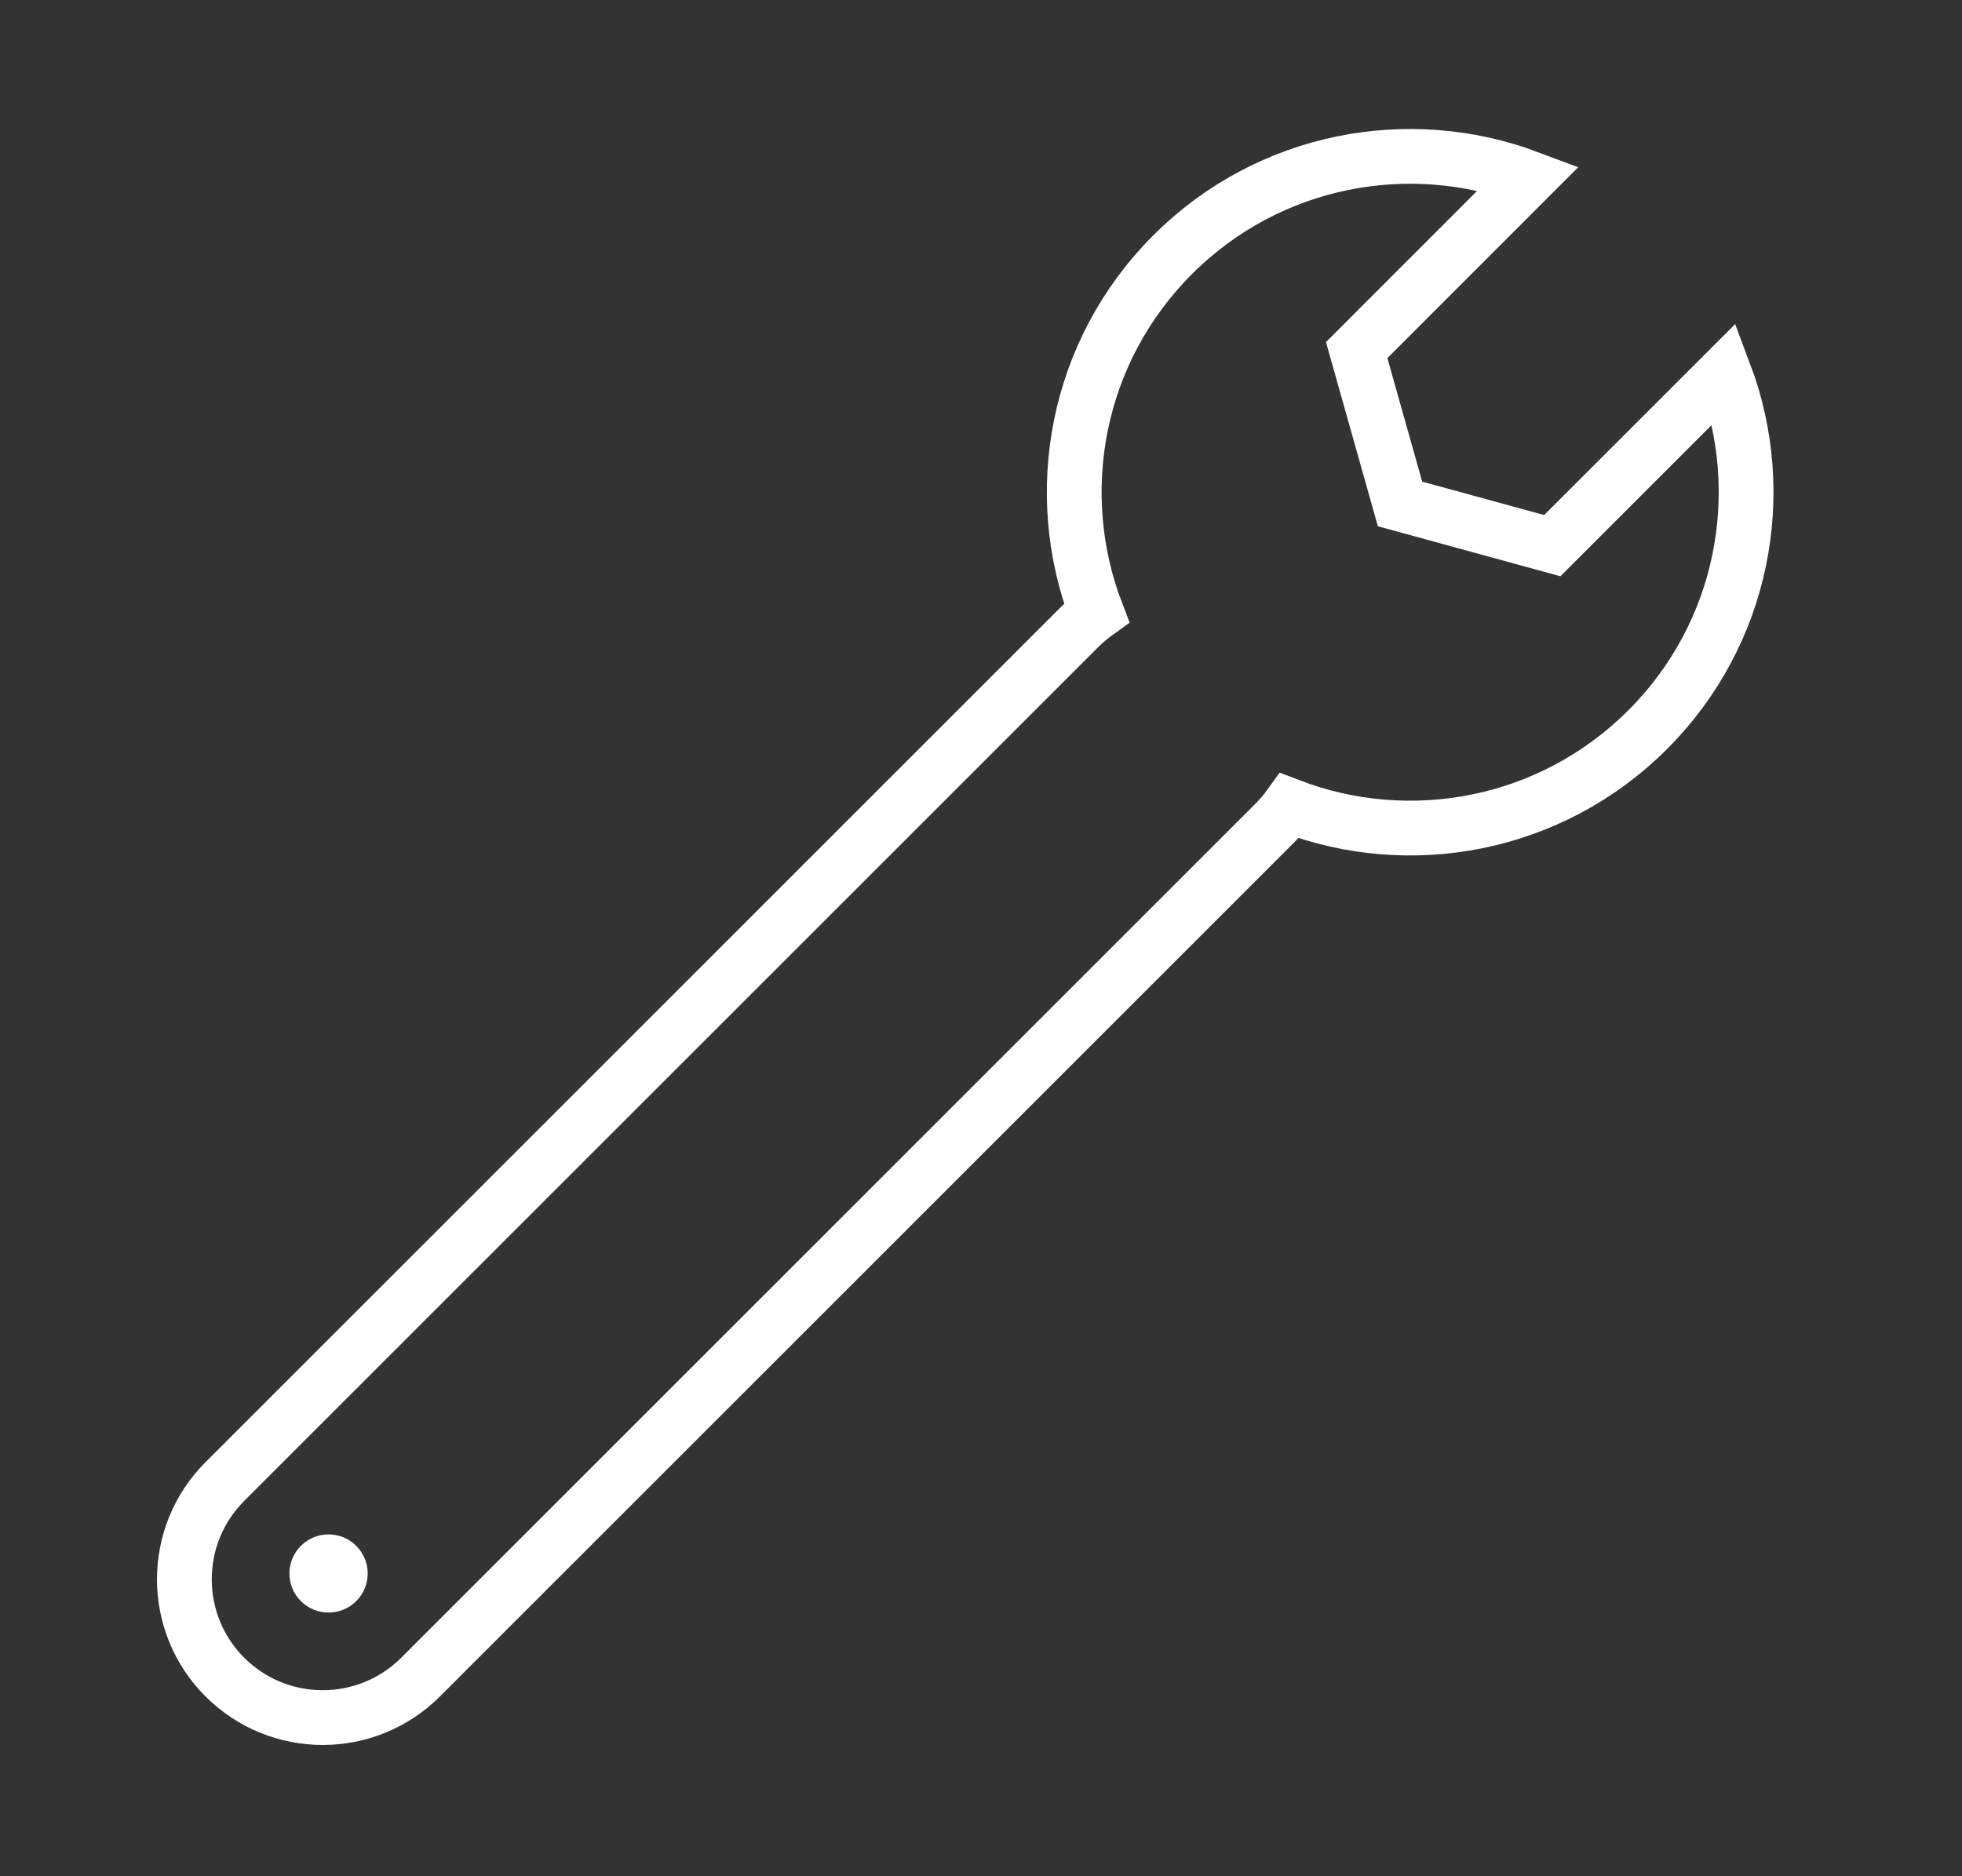 <svg width="23" height="22" viewBox="0 0 23 22" fill="none" xmlns="http://www.w3.org/2000/svg">
<rect x="0" y="0" width="23" height="22" fill="#333333" stroke="none"/>
<path d="M13.746 2.987C14.875 1.858 16.519 1.558 17.922 2.086L15.904 4.105L16.412 5.909L18.197 6.398L20.216 4.379C20.745 5.782 20.445 7.427 19.315 8.556C18.18 9.691 16.524 9.989 15.117 9.448C15.066 9.519 15.009 9.586 14.945 9.65L4.93 19.665C4.296 20.298 3.27 20.298 2.636 19.665C2.003 19.032 2.003 18.005 2.636 17.372L12.652 7.356C12.716 7.293 12.783 7.236 12.854 7.185C12.314 5.777 12.611 4.122 13.746 2.987Z" stroke="white" stroke-width="0.642" stroke-miterlimit="10"/>
<path d="M4.176 18.774C3.997 18.953 3.706 18.953 3.527 18.774C3.348 18.595 3.348 18.305 3.527 18.126C3.706 17.947 3.997 17.947 4.176 18.126C4.355 18.305 4.355 18.595 4.176 18.774Z" fill="white"/>
</svg>

